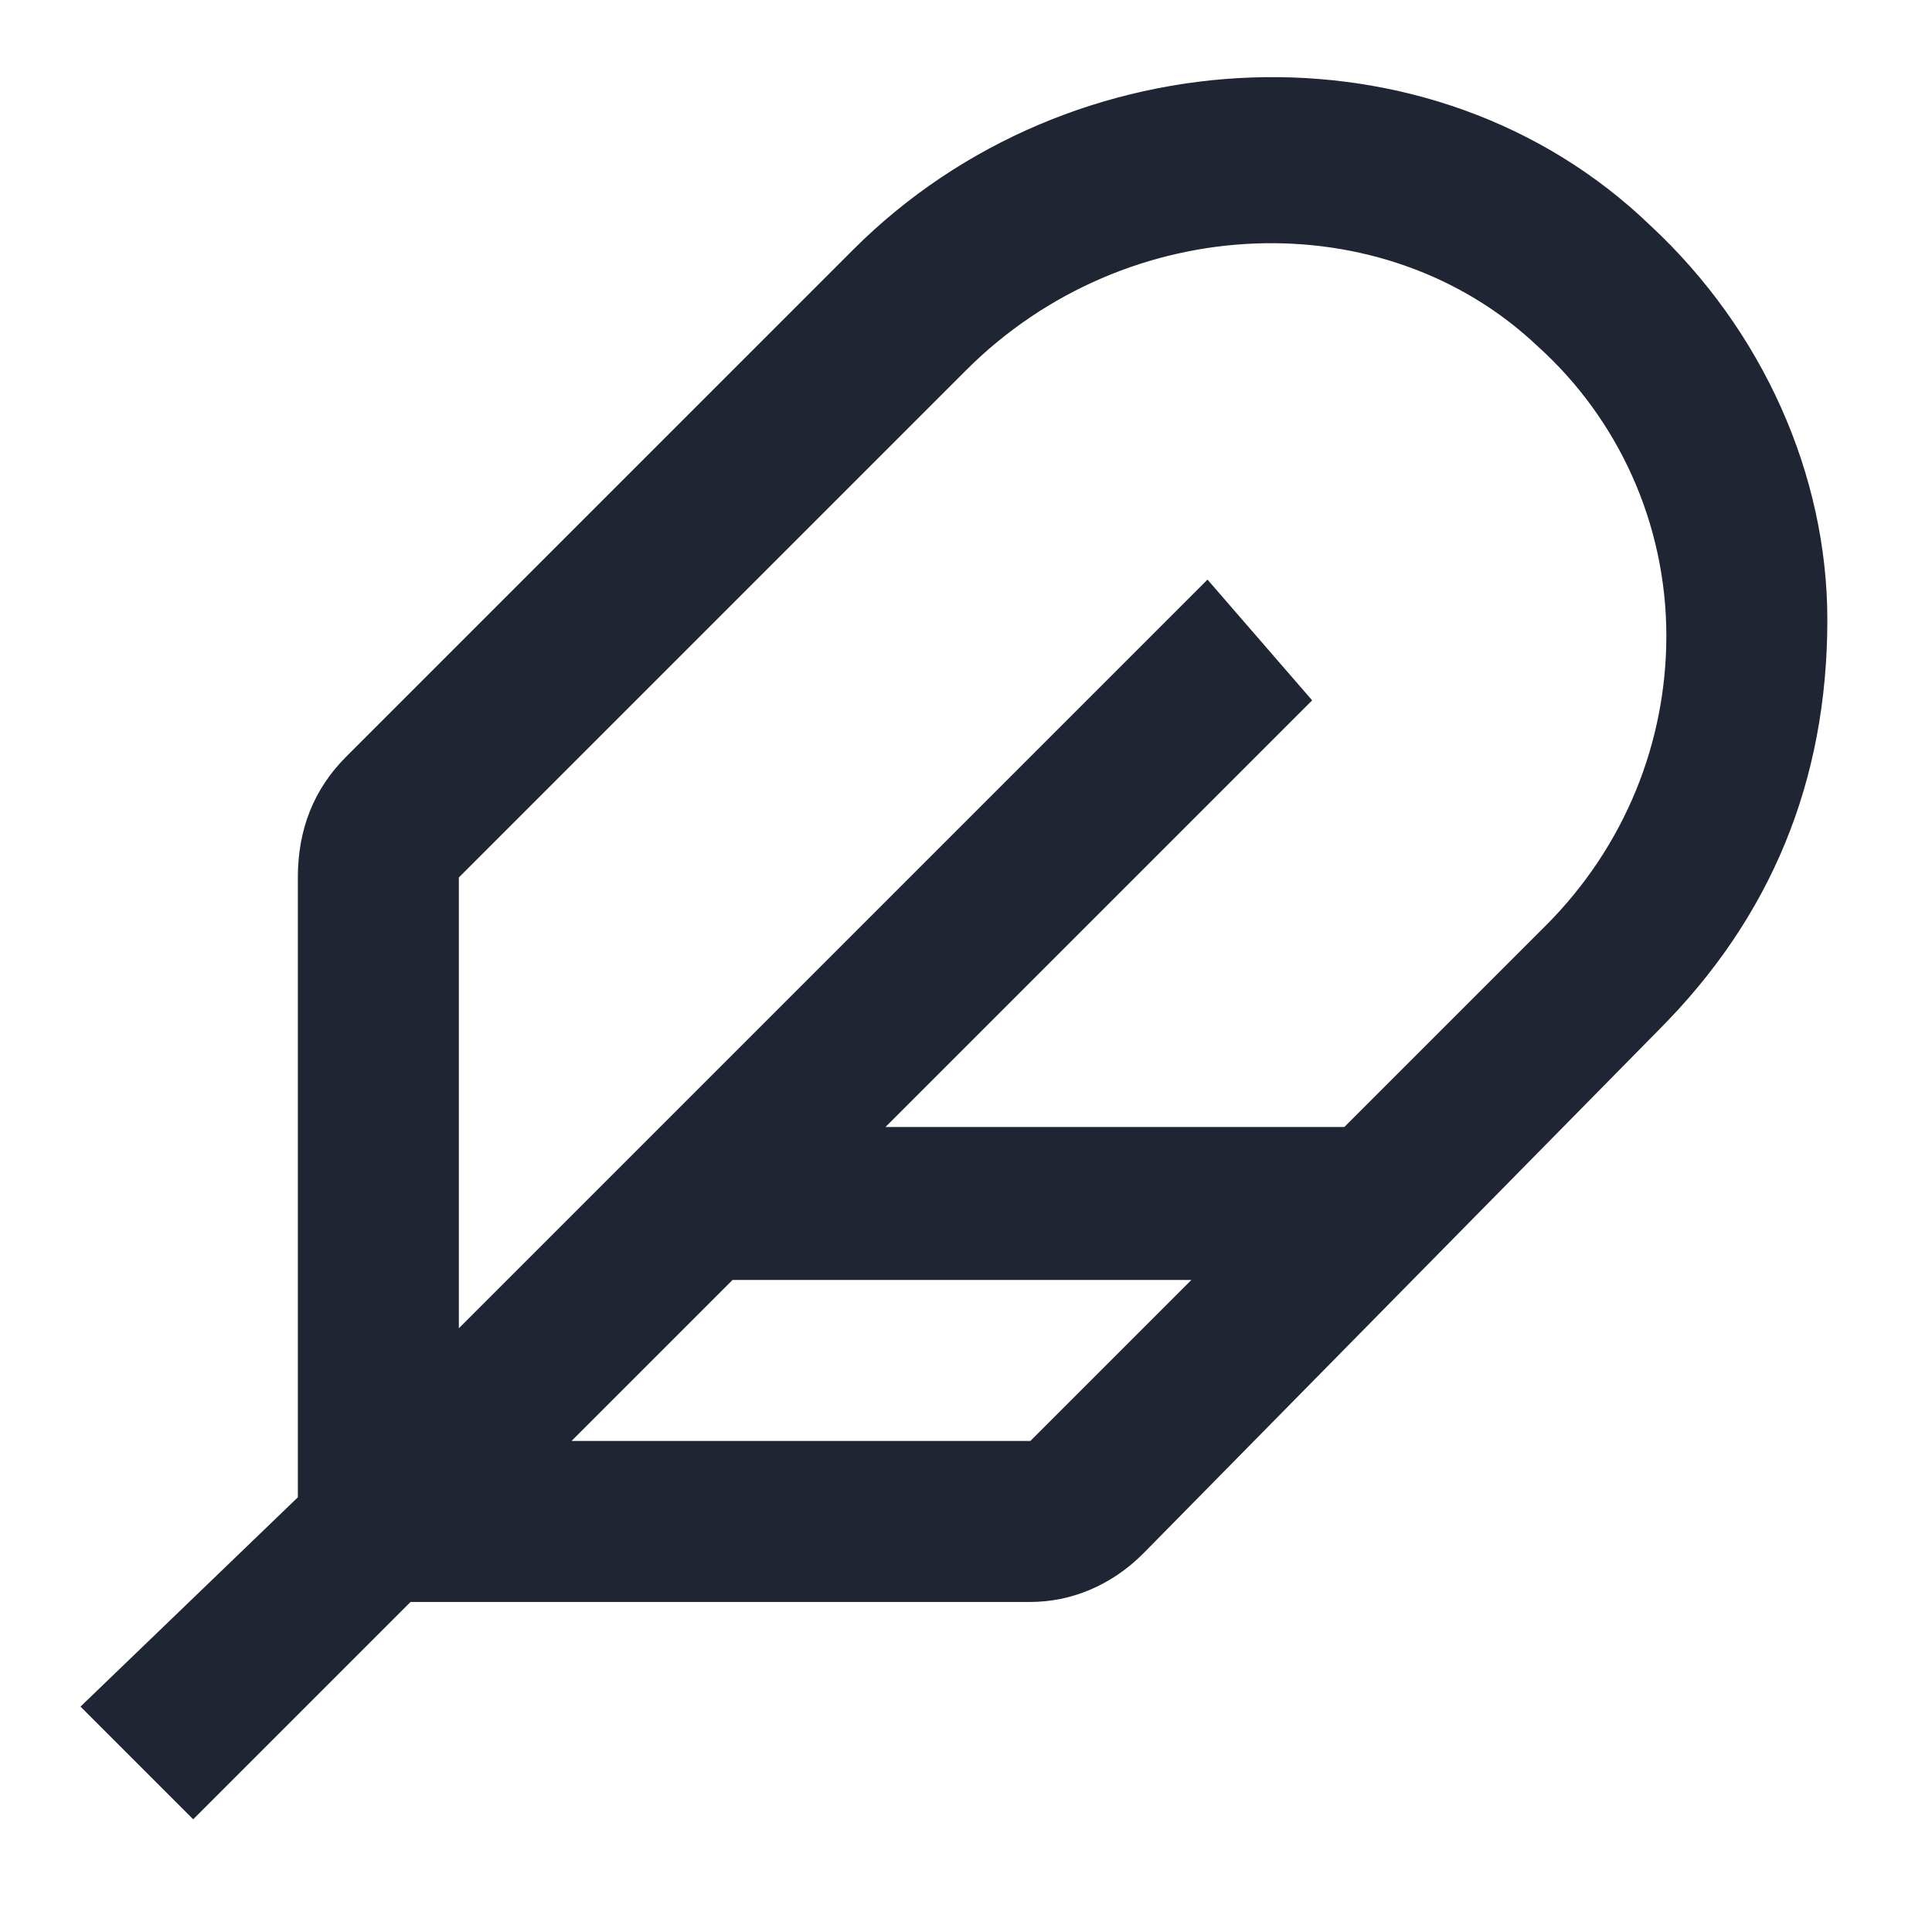 <svg width="24" height="24" viewBox="0 0 24 24" fill="none" xmlns="http://www.w3.org/2000/svg">
<path d="M20.5 2.8C17.8 0.2 13.3 0.4 10.6 3.1L4.3 9.4C3.9 9.8 3.7 10.3 3.7 10.9V18.6L1 21.2L2.4 22.6L5.1 19.9H12.8C13.3 19.9 13.8 19.7 14.2 19.3L20.6 12.8C22 11.4 22.7 9.7 22.7 7.7C22.7 5.9 21.9 4.1 20.5 2.8ZM12.8 17.9H7.1L9.1 15.9H14.8L12.8 17.9ZM19.2 11.5L16.7 14H11L16.3 8.7L15 7.2L5.7 16.5V10.9L12 4.6C14 2.6 17.2 2.5 19.1 4.3C20.1 5.2 20.7 6.5 20.7 7.9C20.7 9.2 20.2 10.5 19.2 11.5Z" fill="#1F2533"/>
</svg>
